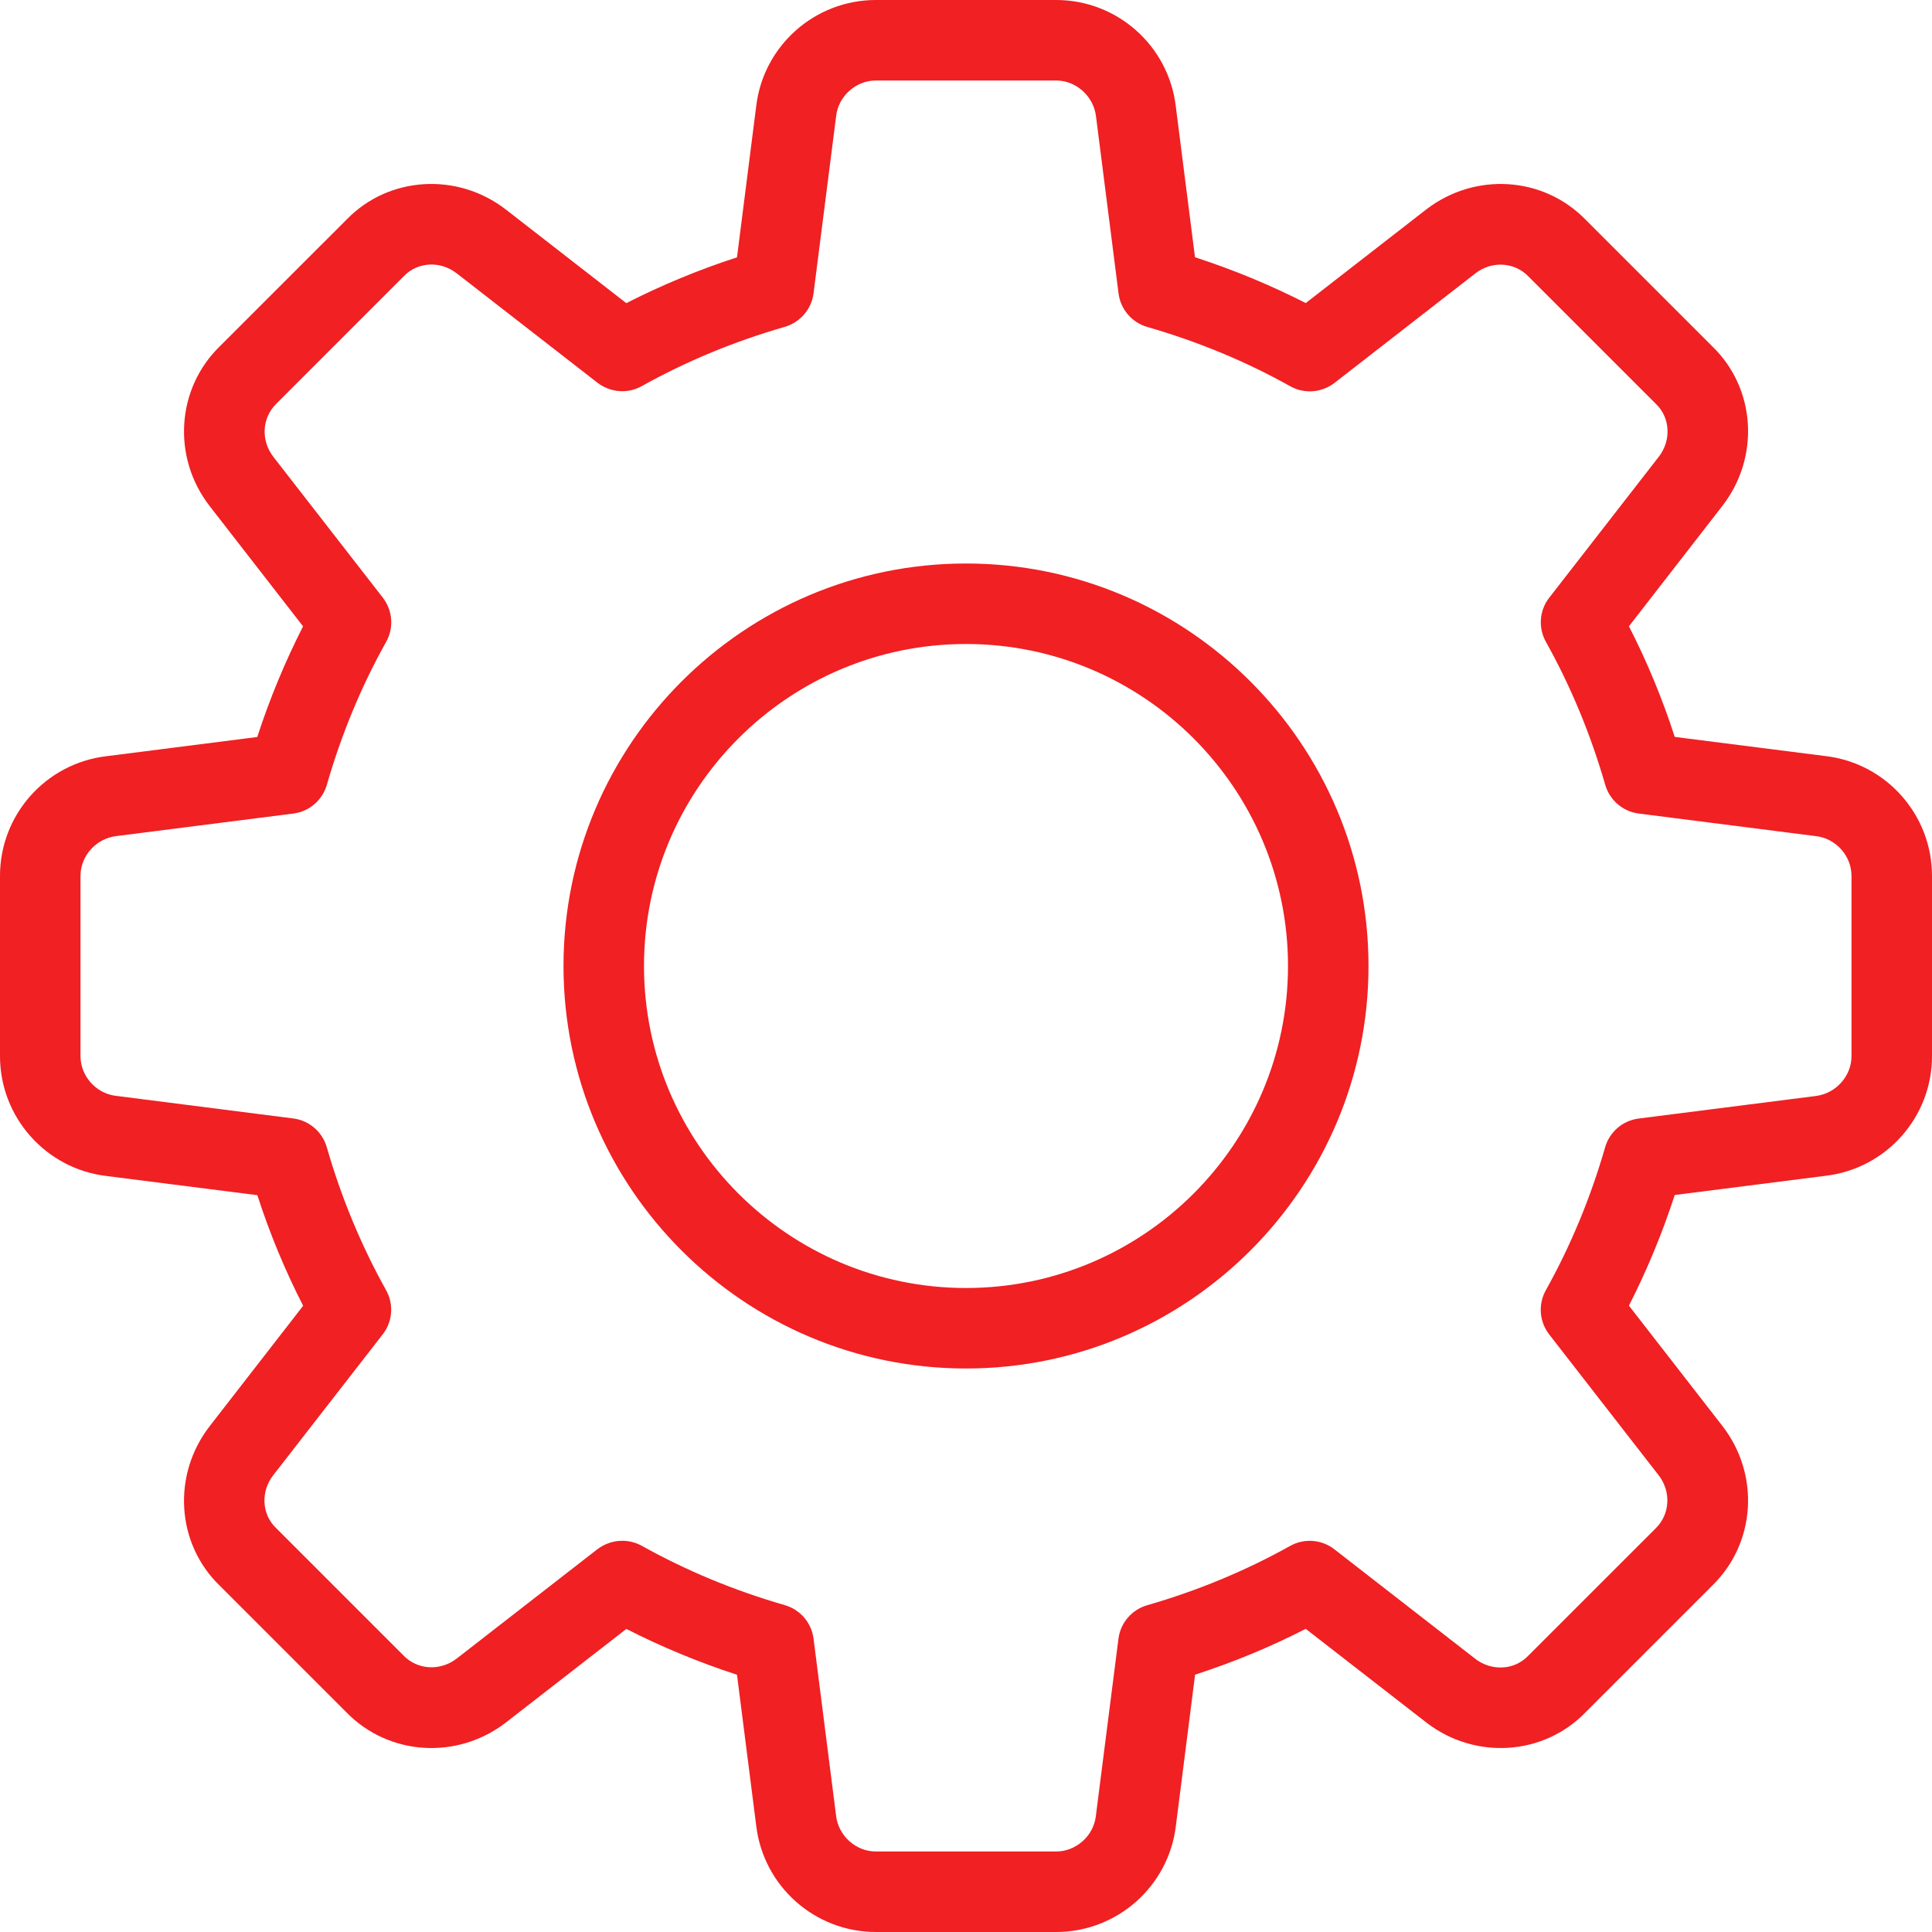 <svg width="45" height="45" viewBox="0 0 45 45" fill="none" xmlns="http://www.w3.org/2000/svg">
<g clip-path="url(#clip0_3_533)">
<path d="M24.6 45H20.4C18.981 45 17.782 43.937 17.614 42.525L17.166 39.008C16.271 38.717 15.409 38.359 14.589 37.941L11.788 40.117C10.652 40.997 9.053 40.896 8.066 39.881L5.113 36.928C4.106 35.951 4.005 34.352 4.884 33.218L7.061 30.414C6.641 29.595 6.283 28.733 5.994 27.838L2.469 27.39C1.063 27.218 0 26.019 0 24.6V20.4C0 18.981 1.063 17.782 2.475 17.614L5.992 17.166C6.283 16.271 6.641 15.409 7.059 14.589L4.884 11.788C4.003 10.652 4.106 9.051 5.122 8.064L8.076 5.111C9.053 4.104 10.654 4.005 11.786 4.883L14.588 7.061C15.407 6.643 16.269 6.285 17.166 5.994L17.614 2.469C17.782 1.063 18.981 0 20.4 0H24.6C26.019 0 27.218 1.063 27.386 2.475L27.834 5.992C28.731 6.283 29.593 6.641 30.413 7.059L33.214 4.883C34.352 4.003 35.949 4.104 36.936 5.121L39.889 8.074C40.896 9.051 40.997 10.65 40.117 11.784L37.941 14.588C38.361 15.407 38.719 16.269 39.008 17.164L42.532 17.612C43.937 17.782 45 18.981 45 20.4V24.6C45 26.019 43.937 27.218 42.525 27.386L39.008 27.834C38.717 28.729 38.359 29.591 37.941 30.411L40.117 33.212C40.999 34.348 40.896 35.947 39.879 36.934L36.926 39.887C35.949 40.894 34.348 40.997 33.216 40.116L30.413 37.939C29.593 38.359 28.731 38.717 27.836 39.006L27.388 42.531C27.218 43.937 26.019 45 24.6 45ZM14.494 35.888C14.649 35.888 14.809 35.927 14.951 36.006C15.984 36.583 17.104 37.048 18.277 37.386C18.637 37.489 18.902 37.796 18.949 38.167L19.474 42.292C19.53 42.763 19.937 43.125 20.4 43.125H24.6C25.063 43.125 25.47 42.763 25.524 42.302L26.051 38.169C26.098 37.798 26.363 37.491 26.723 37.388C27.896 37.05 29.016 36.585 30.049 36.008C30.377 35.824 30.786 35.856 31.08 36.086L34.361 38.636C34.738 38.929 35.267 38.904 35.589 38.572L38.561 35.601C38.901 35.271 38.927 34.742 38.634 34.363L36.084 31.082C35.854 30.786 35.822 30.379 36.006 30.051C36.583 29.017 37.048 27.898 37.386 26.724C37.489 26.364 37.796 26.1 38.167 26.053L42.292 25.528C42.763 25.47 43.125 25.063 43.125 24.6V20.4C43.125 19.937 42.763 19.53 42.302 19.476L38.169 18.949C37.798 18.902 37.491 18.637 37.388 18.277C37.05 17.104 36.585 15.984 36.008 14.951C35.824 14.623 35.854 14.216 36.086 13.92L38.636 10.639C38.931 10.26 38.904 9.731 38.574 9.412L35.602 6.441C35.274 6.099 34.744 6.073 34.365 6.367L31.084 8.918C30.786 9.148 30.379 9.18 30.051 8.996C29.021 8.419 27.902 7.956 26.724 7.616C26.364 7.513 26.1 7.206 26.053 6.834L25.528 2.709C25.47 2.237 25.063 1.875 24.6 1.875H20.4C19.937 1.875 19.53 2.237 19.476 2.698L18.949 6.831C18.902 7.202 18.637 7.509 18.277 7.614C17.1 7.952 15.981 8.417 14.951 8.992C14.623 9.178 14.216 9.144 13.918 8.916L10.637 6.366C10.258 6.071 9.731 6.098 9.411 6.428L6.439 9.401C6.099 9.731 6.073 10.26 6.366 10.639L8.916 13.92C9.146 14.216 9.178 14.623 8.994 14.951C8.415 15.984 7.952 17.104 7.614 18.277C7.511 18.637 7.204 18.902 6.832 18.949L2.708 19.474C2.237 19.53 1.875 19.937 1.875 20.4V24.6C1.875 25.063 2.237 25.47 2.698 25.524L6.831 26.051C7.202 26.098 7.509 26.363 7.612 26.723C7.95 27.896 8.415 29.016 8.992 30.049C9.176 30.377 9.146 30.784 8.914 31.08L6.364 34.361C6.069 34.74 6.096 35.269 6.426 35.587L9.398 38.559C9.726 38.899 10.252 38.925 10.635 38.633L13.916 36.083C14.087 35.955 14.289 35.888 14.494 35.888Z" fill="#F02023"/>
<path d="M22.5 31.875C17.331 31.875 13.125 27.669 13.125 22.5C13.125 17.331 17.331 13.125 22.5 13.125C27.669 13.125 31.875 17.331 31.875 22.5C31.875 27.669 27.669 31.875 22.5 31.875ZM22.5 15C18.364 15 15 18.364 15 22.5C15 26.636 18.364 30 22.5 30C26.636 30 30 26.636 30 22.5C30 18.364 26.636 15 22.5 15Z" fill="#F02023"/>
</g>
<defs>
<clipPath id="clip0_3_533">
<rect width="45" height="45" fill="white"/>
</clipPath>
</defs>
</svg>
